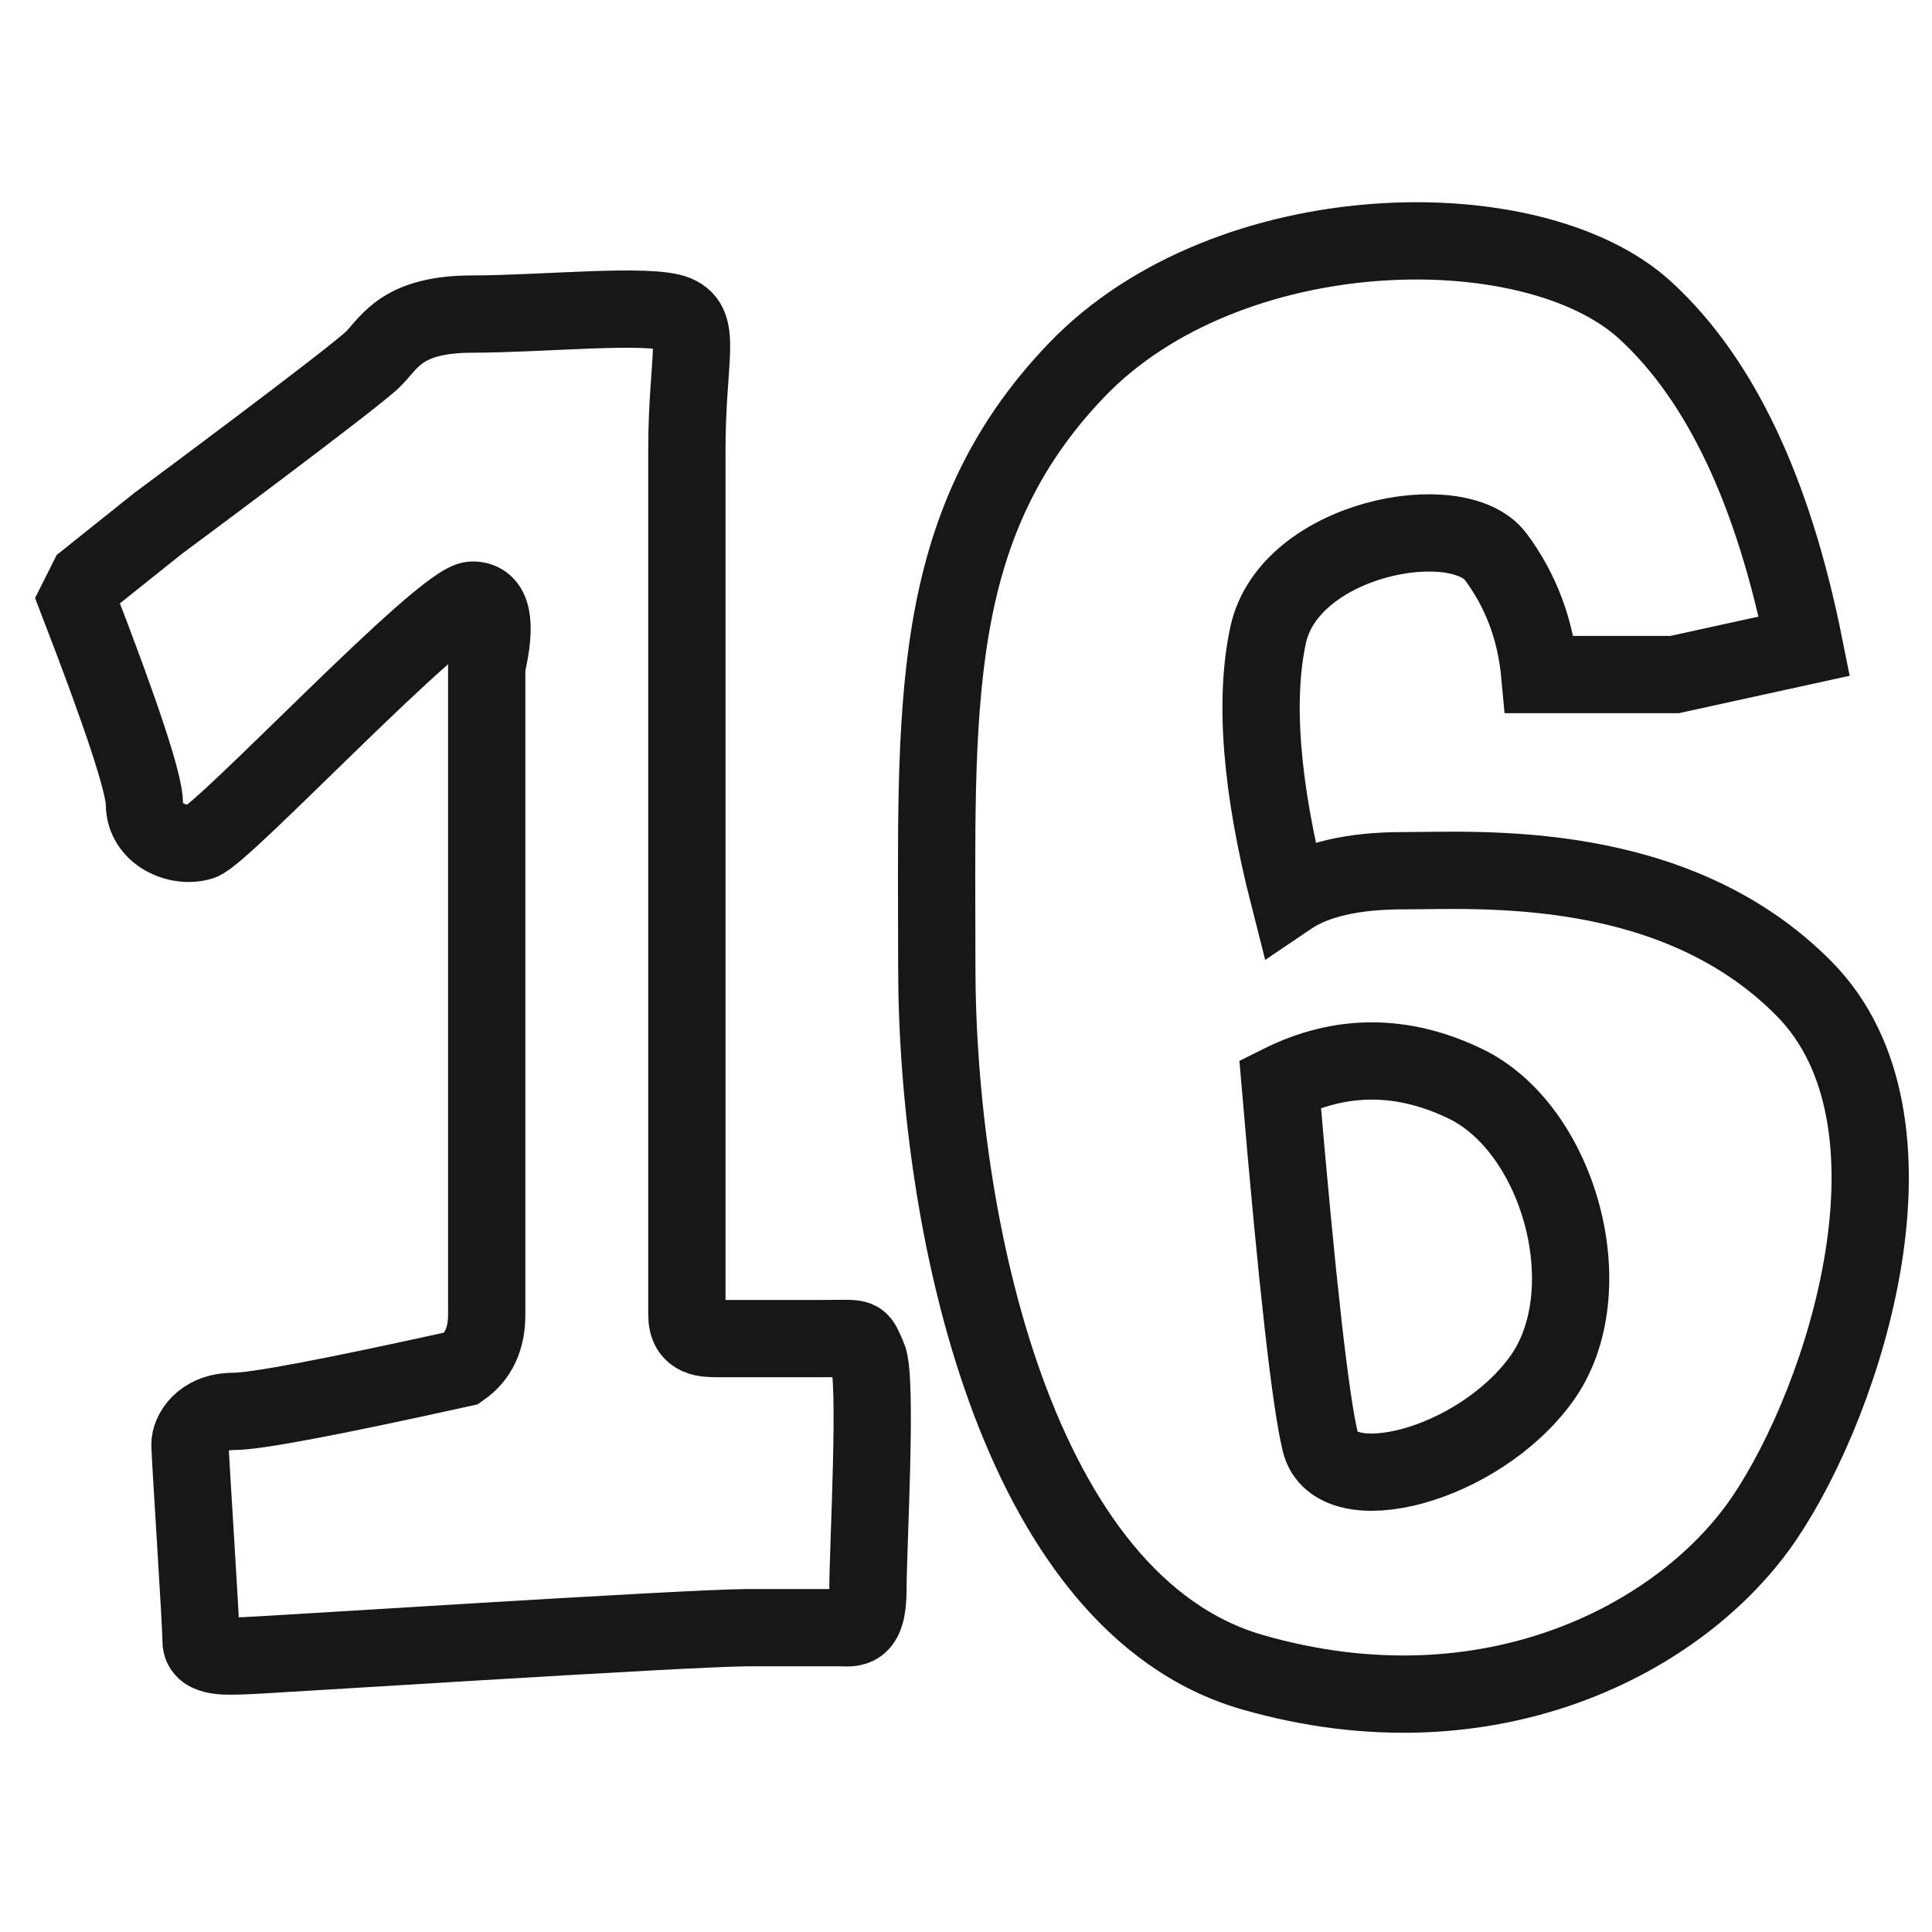 <?xml version="1.0" encoding="UTF-8"?>
<svg width="25px" height="25px" viewBox="0 0 25 25" version="1.1" xmlns="http://www.w3.org/2000/svg" xmlns:xlink="http://www.w3.org/1999/xlink">
    <!-- Generator: Sketch 51.3 (57544) - http://www.bohemiancoding.com/sketch -->
    <title>ico/20-number16</title>
    <desc>Created with Sketch.</desc>
    <defs></defs>
    <g id="ico/20-number16" stroke="none" stroke-width="1" fill="none" fill-rule="evenodd">
        <path d="M1,7.765 C1.579,9.264 1.869,10.144 1.869,10.404 C1.869,10.796 2.309,10.983 2.602,10.889 C2.896,10.796 5.731,7.765 6.115,7.765 C6.371,7.765 6.432,8.051 6.298,8.624 C6.298,13.907 6.298,16.704 6.298,17.014 C6.298,17.324 6.19,17.555 5.974,17.706 C4.295,18.077 3.314,18.263 3.029,18.263 C2.602,18.263 2.458,18.551 2.458,18.691 C2.458,18.832 2.602,20.998 2.602,21.235 C2.602,21.472 2.992,21.426 3.147,21.426 C3.302,21.426 8.924,21.062 9.678,21.062 C10.433,21.062 10.706,21.062 10.866,21.062 C11.026,21.062 11.231,21.124 11.231,20.573 C11.231,20.022 11.356,17.835 11.231,17.56 C11.106,17.284 11.169,17.321 10.685,17.321 C10.201,17.321 9.468,17.321 9.302,17.321 C9.137,17.321 8.888,17.33 8.888,17.014 C8.888,16.698 8.888,7.024 8.888,5.829 C8.888,4.634 9.092,4.209 8.75,4.064 C8.407,3.92 7.012,4.064 6.115,4.064 C5.218,4.064 5.053,4.411 4.841,4.634 C4.63,4.857 2.044,6.774 2.044,6.774 C2.044,6.774 1.74,7.018 1.131,7.504 L1,7.765 Z" id="Path-22" stroke="#171717"></path>
        <g id="Group-29" transform="translate(12, 3)" stroke="#171717">
            <path d="M4.68,8.608 C4.318,7.188 4.228,6.059 4.409,5.219 C4.68,3.959 6.867,3.549 7.356,4.206 C7.682,4.644 7.872,5.152 7.925,5.729 C9.087,5.729 9.668,5.729 9.668,5.729 C9.668,5.729 10.228,5.606 11.348,5.361 C10.947,3.355 10.261,1.907 9.29,1.016 C7.833,-0.32 3.89,-0.25 1.934,1.786 C-0.022,3.822 0.122,6.204 0.122,9.5 C0.122,12.796 1.134,17.753 4.205,18.638 C7.277,19.522 9.779,18.198 10.83,16.645 C11.881,15.092 13.029,11.502 11.348,9.797 C9.668,8.092 7.138,8.267 6.16,8.267 C5.508,8.267 5.015,8.381 4.68,8.608 Z" id="Path-264"></path>
            <path d="M4.565,11.023 C4.784,13.597 4.958,15.144 5.086,15.664 C5.278,16.444 7.123,15.975 7.942,14.849 C8.761,13.724 8.183,11.611 6.961,11.023 C6.147,10.631 5.348,10.631 4.565,11.023 Z" id="Path-265"></path>
        </g>
    </g>
</svg>